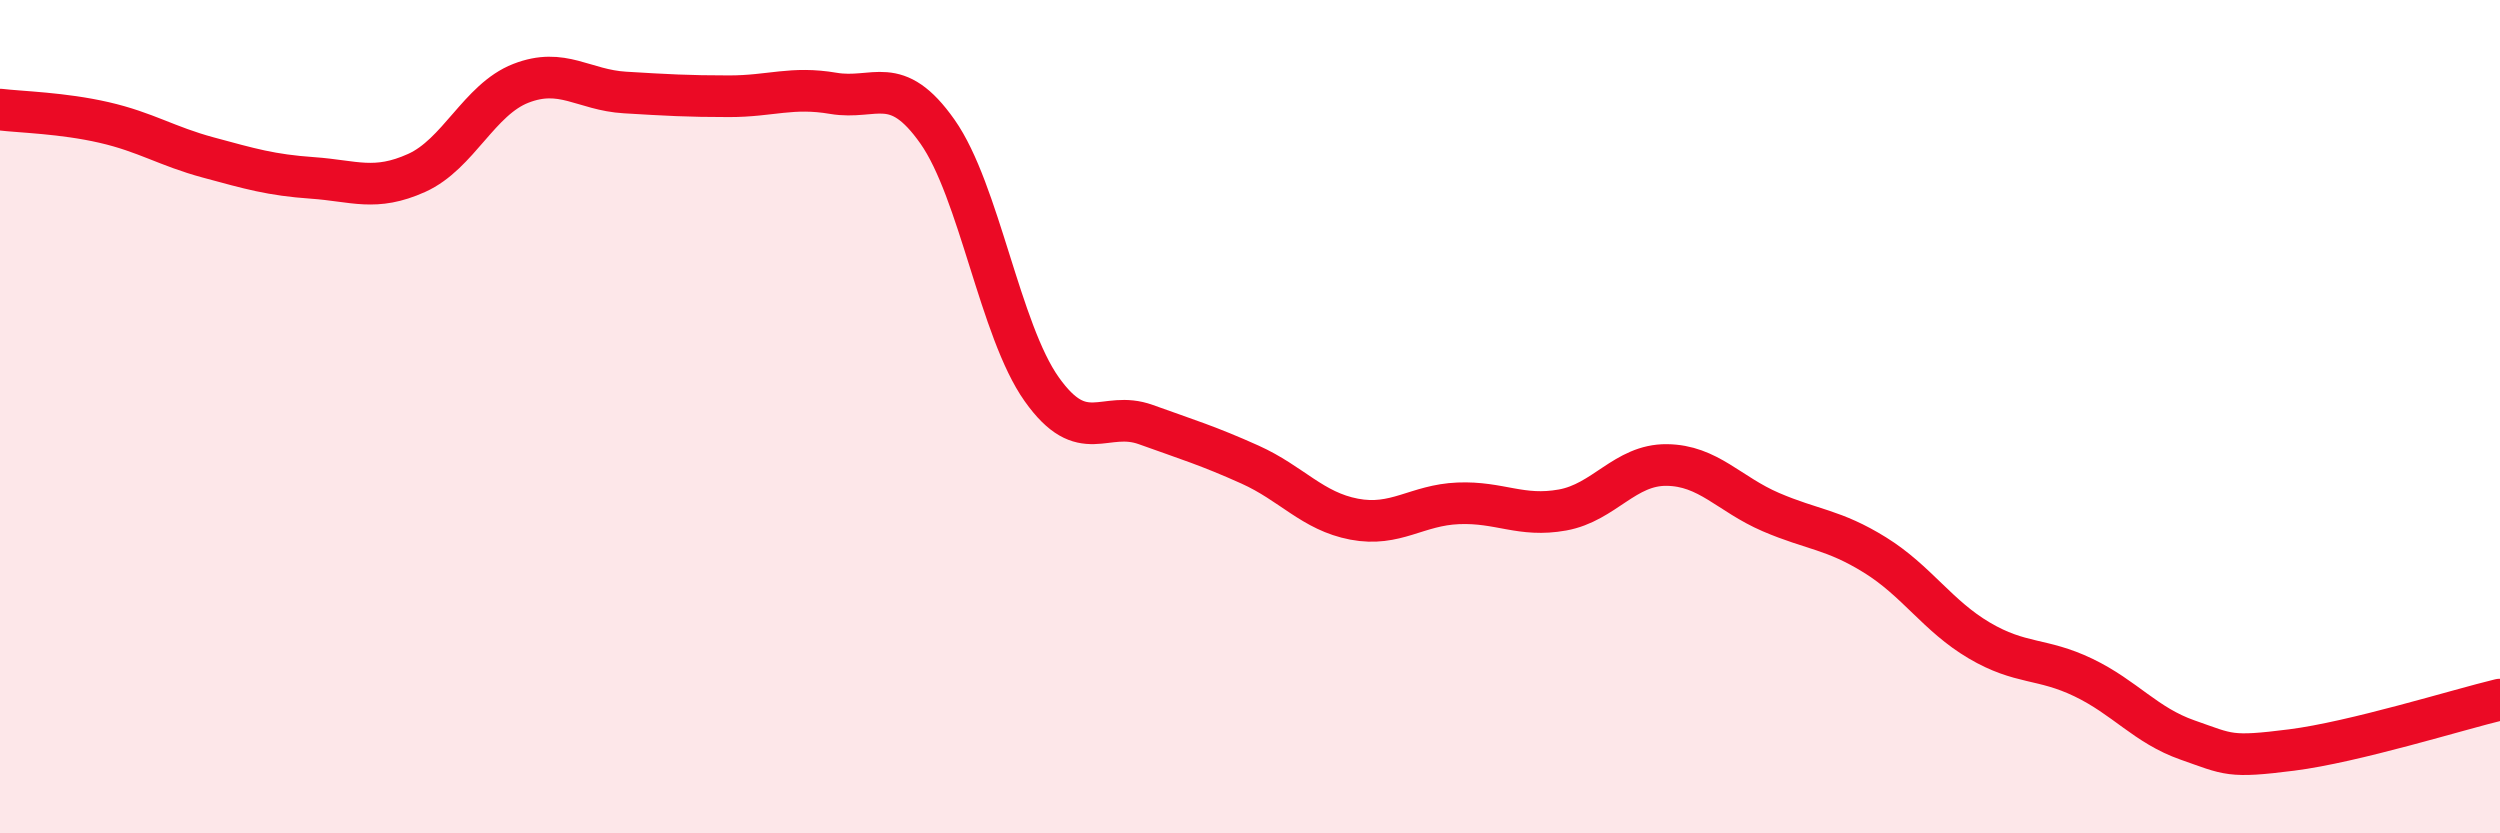 
    <svg width="60" height="20" viewBox="0 0 60 20" xmlns="http://www.w3.org/2000/svg">
      <path
        d="M 0,2.63 C 0.5,2.69 1.5,2.71 2.5,2.94 C 3.5,3.17 4,3.51 5,3.78 C 6,4.05 6.5,4.2 7.5,4.27 C 8.5,4.34 9,4.6 10,4.15 C 11,3.7 11.5,2.39 12.5,2 C 13.5,1.61 14,2.16 15,2.22 C 16,2.28 16.5,2.31 17.5,2.31 C 18.5,2.31 19,2.07 20,2.24 C 21,2.41 21.5,1.74 22.5,3.16 C 23.5,4.58 24,7.93 25,9.34 C 26,10.75 26.5,9.83 27.5,10.19 C 28.5,10.55 29,10.7 30,11.15 C 31,11.6 31.5,12.27 32.5,12.46 C 33.5,12.65 34,12.12 35,12.08 C 36,12.04 36.5,12.42 37.5,12.24 C 38.5,12.06 39,11.15 40,11.16 C 41,11.17 41.5,11.86 42.5,12.29 C 43.5,12.72 44,12.7 45,13.32 C 46,13.94 46.5,14.78 47.5,15.37 C 48.5,15.96 49,15.78 50,16.26 C 51,16.74 51.5,17.41 52.5,17.76 C 53.5,18.11 53.5,18.19 55,18 C 56.5,17.81 59,17.03 60,16.79L60 20L0 20Z"
        fill="#EB0A25"
        opacity="0.1"
        stroke-linecap="round"
        stroke-linejoin="round"
      />
      <path
        d="M 0,2.63 C 0.5,2.69 1.5,2.71 2.5,2.94 C 3.5,3.17 4,3.51 5,3.78 C 6,4.05 6.5,4.2 7.5,4.27 C 8.5,4.34 9,4.6 10,4.15 C 11,3.7 11.5,2.39 12.5,2 C 13.5,1.61 14,2.16 15,2.22 C 16,2.28 16.5,2.31 17.5,2.31 C 18.5,2.31 19,2.07 20,2.24 C 21,2.41 21.5,1.74 22.5,3.16 C 23.5,4.58 24,7.93 25,9.34 C 26,10.75 26.5,9.83 27.5,10.19 C 28.5,10.55 29,10.7 30,11.15 C 31,11.6 31.5,12.27 32.5,12.46 C 33.5,12.65 34,12.12 35,12.08 C 36,12.04 36.5,12.42 37.5,12.24 C 38.5,12.06 39,11.15 40,11.16 C 41,11.17 41.5,11.86 42.5,12.29 C 43.5,12.72 44,12.7 45,13.32 C 46,13.94 46.5,14.78 47.5,15.37 C 48.5,15.96 49,15.78 50,16.26 C 51,16.74 51.5,17.41 52.5,17.76 C 53.5,18.11 53.5,18.19 55,18 C 56.5,17.81 59,17.03 60,16.79"
        stroke="#EB0A25"
        stroke-width="1"
        fill="none"
        stroke-linecap="round"
        stroke-linejoin="round"
      />
    </svg>
  